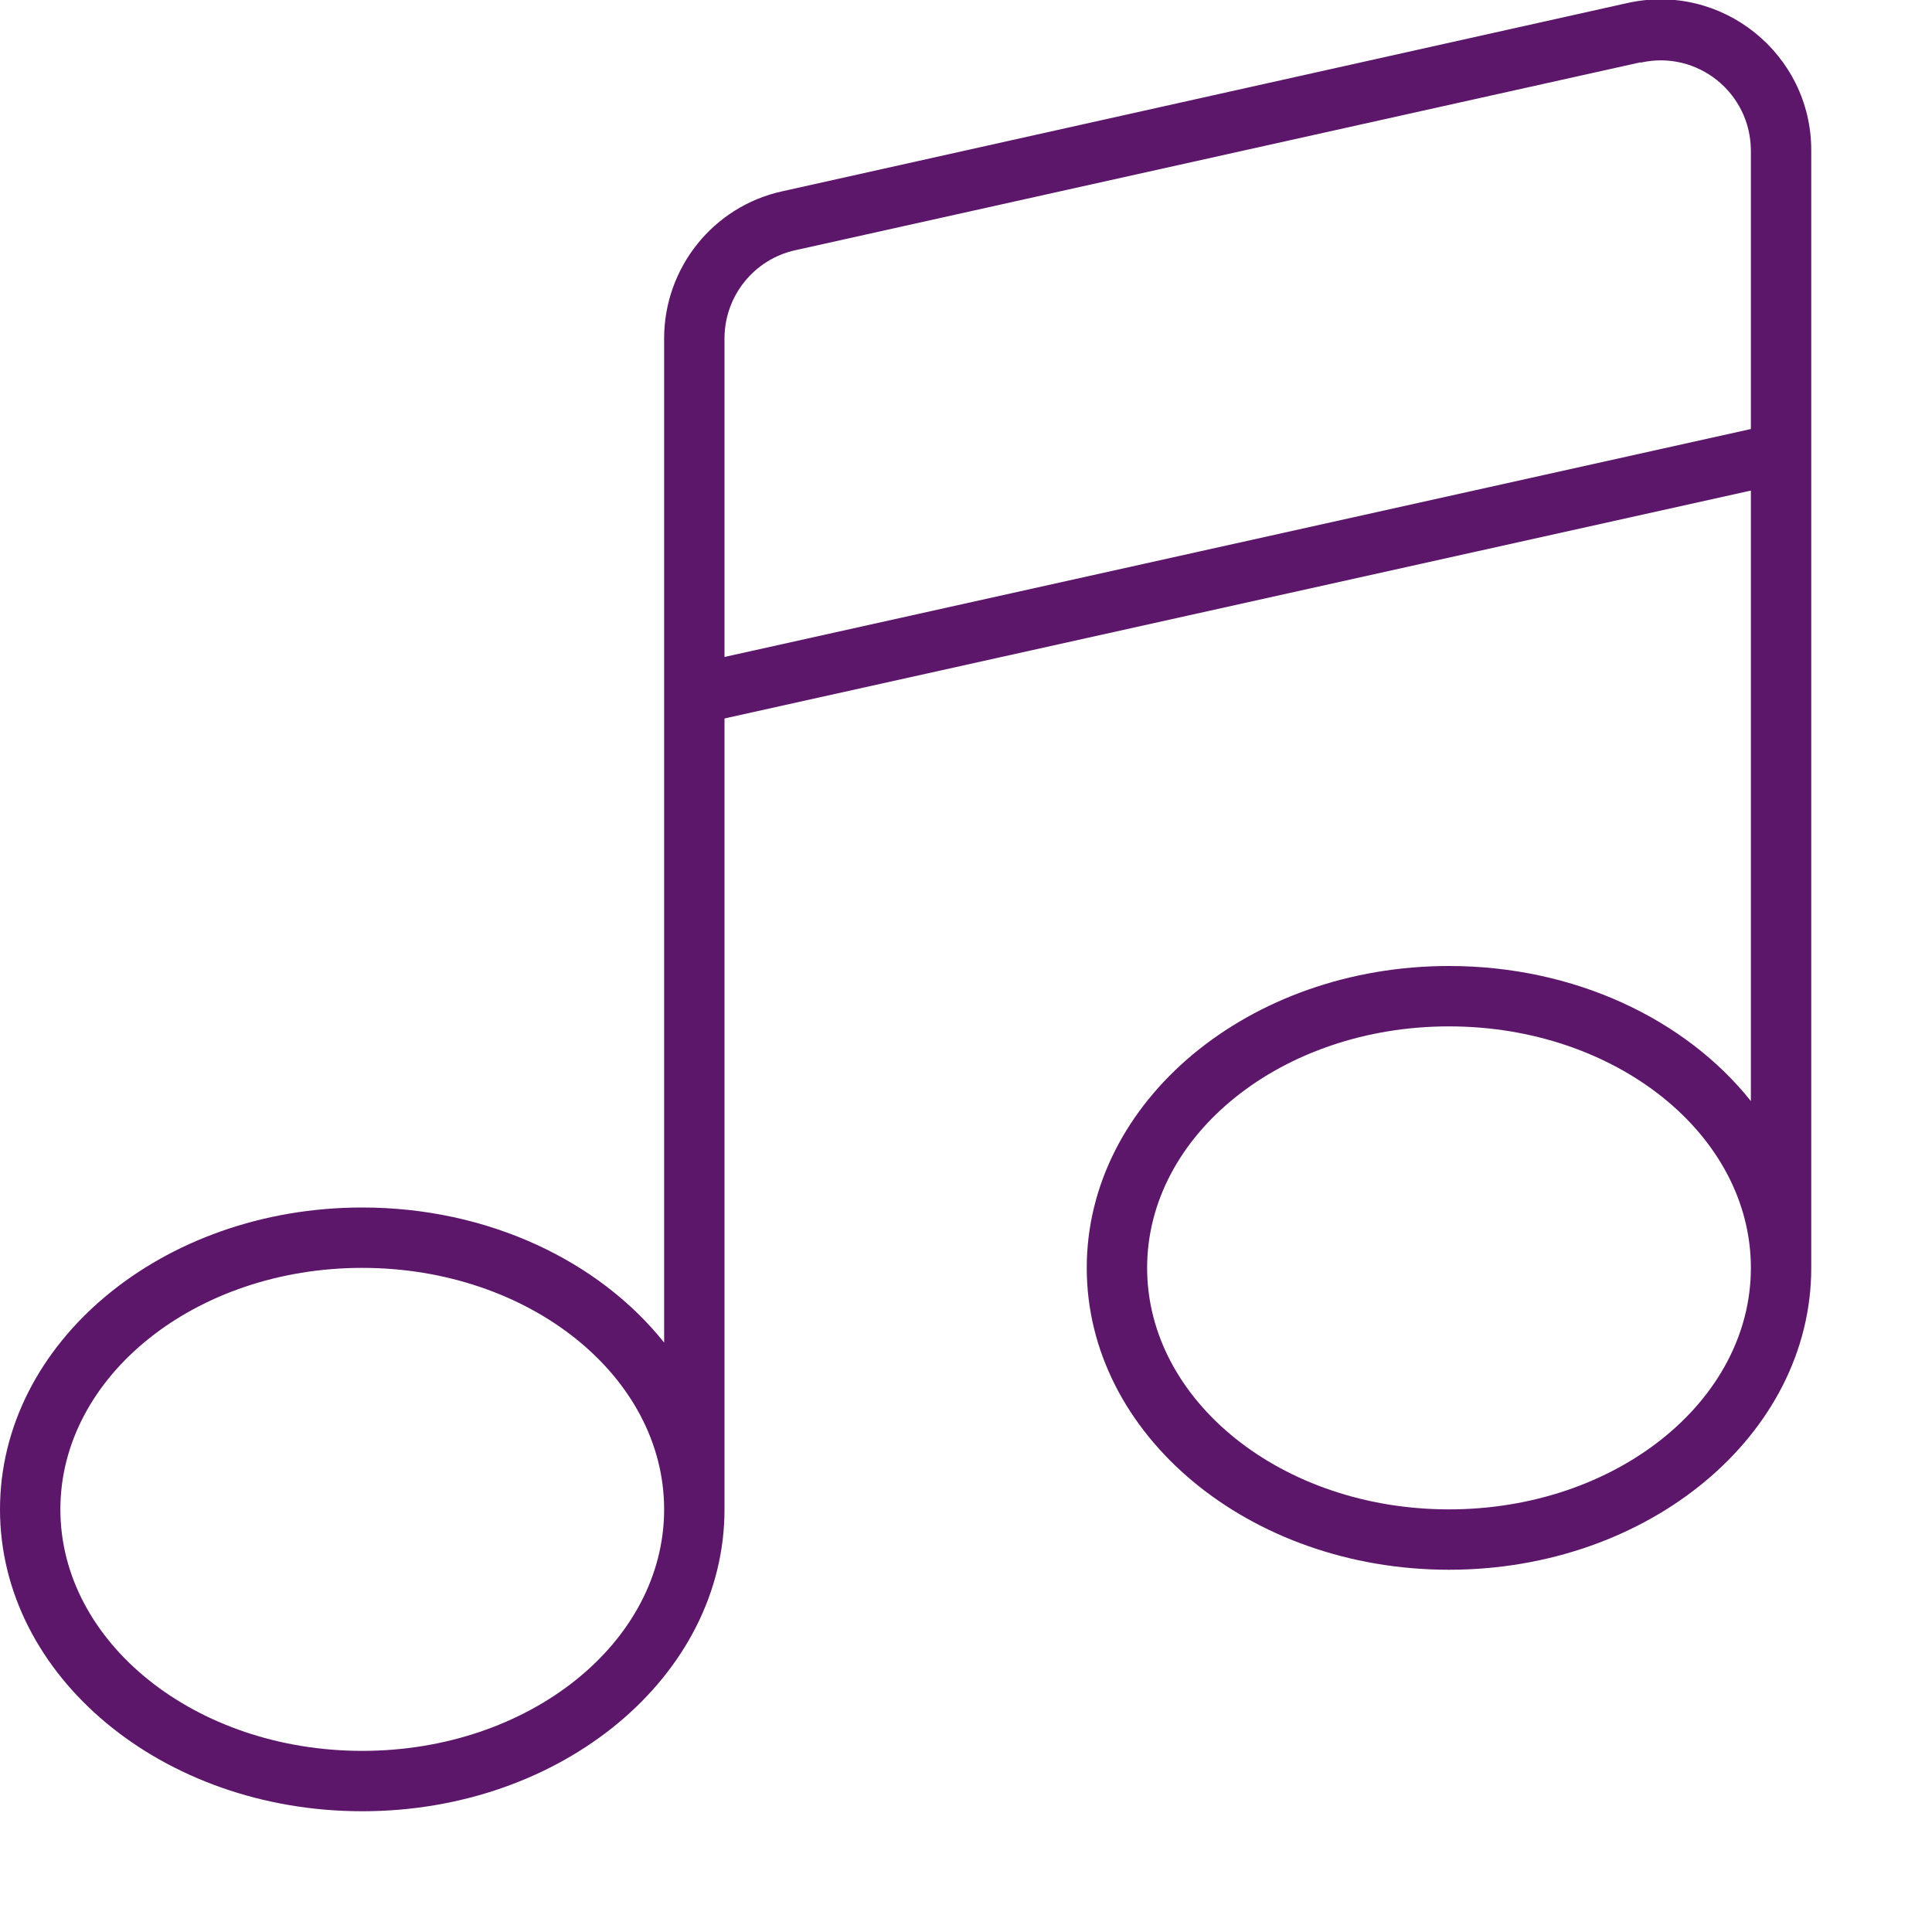 <svg width="48" height="48" viewBox="0 0 48 48" fill="none" xmlns="http://www.w3.org/2000/svg">
<g clip-path="url(#clip0_9649_266)">
<path d="M40.763 1.547L19.762 6.216C18.731 6.441 18 7.359 18 8.409V16.322L43.5 10.659V3.75C43.5 2.306 42.169 1.238 40.763 1.556V1.547ZM43.5 27.356V12.188L18 17.85V37.5C18 41.644 13.969 45 9 45C4.031 45 0 41.644 0 37.5C0 33.356 4.031 30 9 30C12.131 30 14.887 31.331 16.5 33.356V8.409C16.5 6.656 17.719 5.128 19.434 4.753L40.434 0.075C42.778 -0.45 45 1.341 45 3.731V31.5C45 35.644 40.969 39 36 39C31.031 39 27 35.644 27 31.5C27 27.356 31.031 24 36 24C39.131 24 41.888 25.331 43.5 27.356ZM43.5 31.5C43.5 28.191 40.144 25.5 36 25.5C31.856 25.5 28.5 28.191 28.5 31.5C28.5 34.809 31.856 37.5 36 37.5C40.144 37.5 43.5 34.809 43.5 31.5ZM16.5 37.5C16.5 34.191 13.144 31.5 9 31.5C4.856 31.5 1.5 34.191 1.5 37.5C1.5 40.809 4.856 43.5 9 43.5C13.144 43.5 16.5 40.809 16.5 37.5Z" fill="#5D176A"/>
</g>
<defs>
<clipPath id="clip0_9649_266">
<rect width="48" height="48" fill="white"/>
</clipPath>
</defs>
</svg>
